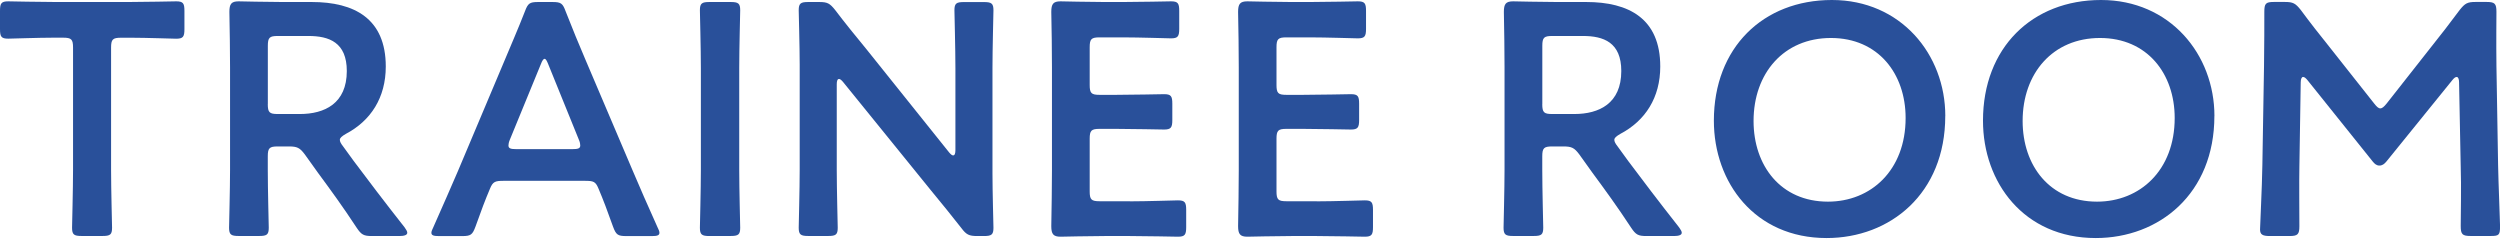 <svg width="485" height="47" viewBox="0 0 485 47" fill="none" xmlns="http://www.w3.org/2000/svg">
<g clip-path="url(#clip0_1632_2915)">
<path d="M21.55 32.96C21.55 36.68 21.74 43.73 21.74 44.18C21.74 45.53 21.36 45.78 19.88 45.78H15.84C14.36 45.78 13.98 45.52 13.98 44.18C13.98 43.73 14.17 36.68 14.17 32.96V9.23C14.17 7.63 13.85 7.31 12.25 7.31H10.26C7.57 7.31 2.05 7.5 1.6 7.5C0.25 7.5 0 7.12 0 5.64V2.11C0 0.64 0.26 0.26 1.6 0.26C2.05 0.26 7.88 0.39 10.9 0.39H24.88C27.89 0.39 33.73 0.26 34.18 0.26C35.53 0.26 35.78 0.64 35.78 2.12V5.65C35.78 7.13 35.52 7.51 34.18 7.51C33.73 7.51 28.22 7.32 25.52 7.32H23.47C21.87 7.32 21.55 7.64 21.55 9.24V32.97V32.96Z" fill="#29509A"/>
<path d="M51.95 32.96C51.95 36.68 52.14 43.73 52.14 44.18C52.14 45.53 51.76 45.78 50.28 45.78H46.3C44.83 45.78 44.44 45.52 44.44 44.18C44.44 43.73 44.63 36.68 44.63 32.96V13.08C44.63 9.94 44.57 5.9 44.5 2.31C44.5 0.77 44.88 0.26 46.3 0.26C46.75 0.26 51.82 0.39 54.83 0.39H60.47C68.74 0.39 74.84 3.6 74.84 12.9C74.84 18.93 71.95 23.42 67.08 25.98C66.31 26.43 65.93 26.75 65.93 27.13C65.93 27.45 66.12 27.84 66.57 28.41L68.62 31.23C71.7 35.33 74.26 38.73 78.5 44.12C78.82 44.57 79.01 44.89 79.01 45.15C79.01 45.6 78.43 45.79 77.47 45.79H72.15C70.55 45.79 70.1 45.53 69.2 44.19C66.51 40.09 64.07 36.75 61.7 33.54L59.13 29.95C58.17 28.67 57.65 28.41 56.05 28.41H53.87C52.27 28.41 51.95 28.73 51.95 30.33V32.96ZM51.95 20.2C51.95 21.8 52.27 22.12 53.87 22.12H58.17C62.98 22.12 67.28 20.07 67.28 13.78C67.28 8.2 63.82 6.98 59.84 6.98H53.88C52.28 6.98 51.96 7.3 51.96 8.9V20.19L51.95 20.2Z" fill="#29509A"/>
<path d="M97.74 35.08C96.07 35.08 95.62 35.21 95.05 36.62C94.15 38.74 93.32 40.92 92.23 44C91.65 45.54 91.33 45.8 89.66 45.8H85.17C84.14 45.8 83.69 45.67 83.69 45.16C83.69 44.9 83.82 44.58 84.07 44.07C86.06 39.58 87.47 36.37 88.82 33.23L97.99 11.49C99.14 8.73 100.49 5.65 101.84 2.19C102.42 0.65 102.74 0.39 104.41 0.39H107.17C108.84 0.39 109.16 0.65 109.73 2.19C111.08 5.65 112.36 8.73 113.51 11.42L122.74 33.1C124.15 36.43 125.56 39.64 127.55 44.07C127.81 44.58 127.93 44.9 127.93 45.16C127.93 45.67 127.48 45.8 126.45 45.8H121.51C119.84 45.8 119.52 45.54 118.94 44C117.85 40.92 117.02 38.74 116.12 36.62C115.54 35.21 115.16 35.08 113.43 35.08H97.72H97.74ZM98.9 27.13C98.71 27.58 98.64 27.96 98.64 28.22C98.64 28.8 99.09 28.93 100.12 28.93H111.09C112.12 28.93 112.57 28.8 112.57 28.22C112.57 27.96 112.51 27.58 112.31 27.13L106.35 12.44C106.09 11.8 105.9 11.41 105.64 11.41C105.45 11.41 105.19 11.73 104.93 12.44L98.9 27.13Z" fill="#29509A"/>
<path d="M137.64 45.79C136.17 45.79 135.78 45.53 135.78 44.19C135.78 43.74 135.97 36.69 135.97 32.97V13.21C135.97 9.49 135.78 2.44 135.78 1.99C135.78 0.64 136.17 0.39 137.64 0.39H141.74C143.22 0.39 143.6 0.65 143.6 1.99C143.6 2.44 143.41 9.49 143.41 13.21V32.96C143.41 36.68 143.6 43.73 143.6 44.18C143.6 45.53 143.22 45.78 141.74 45.78H137.64V45.79Z" fill="#29509A"/>
<path d="M162.33 32.96C162.33 36.68 162.52 43.73 162.52 44.18C162.52 45.53 162.14 45.78 160.66 45.78H156.81C155.34 45.78 154.95 45.52 154.95 44.18C154.95 43.73 155.14 36.68 155.14 32.96V12.57C155.14 8.98 154.95 2.44 154.95 1.99C154.95 0.64 155.34 0.39 156.81 0.39H158.93C160.53 0.39 160.98 0.65 162.01 1.93C164 4.56 166.05 7.06 168.1 9.56L184.13 29.57C184.45 29.95 184.71 30.15 184.9 30.15C185.22 30.15 185.35 29.77 185.35 29.12V13.22C185.35 9.5 185.16 2.45 185.16 2C185.16 0.65 185.54 0.4 187.02 0.4H190.87C192.35 0.4 192.73 0.66 192.73 2C192.73 2.45 192.54 9.5 192.54 13.22V33.61C192.54 37.14 192.73 43.74 192.73 44.19C192.73 45.54 192.35 45.79 190.87 45.79H189.59C187.99 45.79 187.47 45.53 186.51 44.25C184.59 41.81 182.73 39.5 180.61 36.94L163.55 15.9C163.23 15.52 162.97 15.32 162.78 15.32C162.46 15.32 162.33 15.7 162.33 16.35V32.96Z" fill="#29509A"/>
<path d="M219.22 39.06C222.3 39.06 228.07 38.87 228.52 38.87C229.87 38.87 230.12 39.25 230.12 40.73V44.06C230.12 45.54 229.86 45.92 228.52 45.92C228.07 45.92 222.3 45.79 219.22 45.79H214.28C211.27 45.79 206.2 45.92 205.75 45.92C204.34 45.92 203.95 45.41 203.95 43.87C204.01 40.28 204.08 36.24 204.08 33.16V13.02C204.08 9.88 204.02 5.58 203.95 2.31C203.95 0.77 204.33 0.26 205.75 0.26C206.2 0.26 211.27 0.39 214.28 0.39H217.87C220.95 0.39 226.72 0.26 227.17 0.26C228.52 0.26 228.77 0.64 228.77 2.12V5.58C228.77 7.06 228.51 7.44 227.17 7.44C226.72 7.44 220.95 7.25 217.87 7.25H213.32C211.72 7.25 211.4 7.57 211.4 9.17V16.48C211.4 18.08 211.72 18.4 213.32 18.4H216.53C219.54 18.4 225.38 18.27 225.83 18.27C227.18 18.27 227.43 18.65 227.43 20.13V23.27C227.43 24.74 227.17 25.13 225.83 25.13C225.38 25.13 219.54 25 216.53 25H213.32C211.72 25 211.4 25.32 211.4 26.92V37.12C211.4 38.72 211.72 39.04 213.32 39.04H219.22V39.06Z" fill="#29509A"/>
<path d="M255.46 39.06C258.54 39.06 264.31 38.87 264.76 38.87C266.11 38.87 266.36 39.25 266.36 40.73V44.06C266.36 45.54 266.1 45.92 264.76 45.92C264.31 45.92 258.54 45.79 255.46 45.79H250.52C247.51 45.79 242.44 45.92 241.99 45.92C240.58 45.92 240.19 45.41 240.19 43.87C240.25 40.28 240.32 36.24 240.32 33.16V13.02C240.32 9.88 240.26 5.58 240.19 2.31C240.19 0.77 240.57 0.26 241.99 0.26C242.44 0.26 247.51 0.39 250.52 0.39H254.11C257.19 0.39 262.96 0.26 263.41 0.26C264.76 0.26 265.01 0.64 265.01 2.12V5.58C265.01 7.06 264.75 7.44 263.41 7.44C262.96 7.44 257.19 7.25 254.11 7.25H249.56C247.96 7.25 247.64 7.57 247.64 9.17V16.48C247.64 18.08 247.96 18.4 249.56 18.4H252.77C255.78 18.4 261.62 18.27 262.07 18.27C263.42 18.27 263.67 18.65 263.67 20.13V23.27C263.67 24.74 263.41 25.13 262.07 25.13C261.62 25.13 255.78 25 252.77 25H249.56C247.96 25 247.64 25.32 247.64 26.92V37.12C247.64 38.72 247.96 39.04 249.56 39.04H255.46V39.06Z" fill="#29509A"/>
<path d="M299.2 32.96C299.2 36.68 299.39 43.73 299.39 44.18C299.39 45.53 299.01 45.78 297.53 45.78H293.55C292.08 45.78 291.69 45.52 291.69 44.18C291.69 43.73 291.88 36.68 291.88 32.96V13.08C291.88 9.94 291.82 5.9 291.75 2.31C291.75 0.77 292.13 0.26 293.55 0.26C294 0.26 299.07 0.39 302.08 0.39H307.72C315.99 0.39 322.09 3.6 322.09 12.9C322.09 18.93 319.2 23.42 314.33 25.98C313.56 26.43 313.18 26.75 313.18 27.13C313.18 27.45 313.37 27.84 313.82 28.41L315.87 31.23C318.95 35.33 321.51 38.73 325.75 44.12C326.07 44.57 326.26 44.89 326.26 45.15C326.26 45.6 325.68 45.79 324.72 45.79H319.4C317.8 45.79 317.35 45.53 316.45 44.19C313.76 40.09 311.32 36.75 308.95 33.54L306.38 29.95C305.42 28.67 304.9 28.41 303.3 28.41H301.12C299.52 28.41 299.2 28.73 299.2 30.33V32.96ZM299.2 20.2C299.2 21.8 299.52 22.12 301.12 22.12H305.42C310.23 22.12 314.53 20.07 314.53 13.78C314.53 8.2 311.07 6.98 307.09 6.98H301.13C299.53 6.98 299.21 7.3 299.21 8.9V20.19L299.2 20.2Z" fill="#29509A"/>
<path d="M377.38 22.51C377.38 37.58 366.67 46.18 354.36 46.18C340.44 46.18 332.49 35.41 332.49 23.41C332.49 9.24 342.05 0 355.39 0C368.73 0 377.39 10.52 377.39 22.51H377.38ZM340.19 23.47C340.19 32.13 345.45 39.12 354.62 39.12C362.96 39.12 369.69 33.03 369.69 22.89C369.69 14.3 364.37 7.37 355.2 7.37C346.03 7.37 340.19 14.23 340.19 23.47Z" fill="#29509A"/>
<path d="M429.59 22.51C429.59 37.58 418.88 46.18 406.57 46.18C392.65 46.18 384.7 35.41 384.7 23.41C384.7 9.24 394.26 0 407.6 0C420.94 0 429.6 10.52 429.6 22.51H429.59ZM392.39 23.47C392.39 32.13 397.65 39.12 406.82 39.12C415.16 39.12 421.89 33.03 421.89 22.89C421.89 14.3 416.57 7.37 407.4 7.37C398.23 7.37 392.39 14.23 392.39 23.47Z" fill="#29509A"/>
<path d="M446.08 32.39C446.02 34.63 446.08 42.39 446.08 43.87C446.08 45.47 445.76 45.79 444.16 45.79H440.31C438.9 45.79 438.45 45.47 438.45 44.51C438.45 43.61 438.83 36.62 438.9 32L439.22 12.82C439.28 9.61 439.28 3.58 439.28 2.3C439.28 0.7 439.54 0.38 441.14 0.38H443.26C444.86 0.38 445.31 0.64 446.34 1.92C448.14 4.36 450 6.73 451.86 9.04L460.58 20.07C461.09 20.71 461.41 21.03 461.8 21.03C462.12 21.03 462.51 20.71 463.02 20.07L471.55 9.23C473.41 6.92 475.33 4.42 477.19 1.92C478.22 0.64 478.67 0.38 480.27 0.38H482.39C483.99 0.38 484.31 0.7 484.31 2.3C484.31 3.26 484.25 8.26 484.31 12.82L484.63 32C484.69 35.4 485.01 42.9 485.01 43.86C485.01 45.59 484.82 45.78 483.21 45.78H479.3C477.7 45.78 477.38 45.46 477.38 43.86C477.38 42 477.51 35.91 477.38 32.44L477.06 15.96C477.06 15.32 476.87 14.93 476.61 14.93C476.35 14.93 476.1 15.12 475.78 15.51L462.95 31.35C462.57 31.8 462.18 32.12 461.6 32.12C461.02 32.12 460.64 31.74 460.32 31.35L447.62 15.51C447.3 15.13 447.04 14.93 446.79 14.93C446.54 14.93 446.34 15.31 446.34 15.96L446.08 32.38V32.39Z" fill="#29509A"/>
</g>
<defs>
<clipPath id="clip0_1632_2915">
<rect width="485.01" height="46.18" fill="white"/>
</clipPath>
</defs>
</svg>

